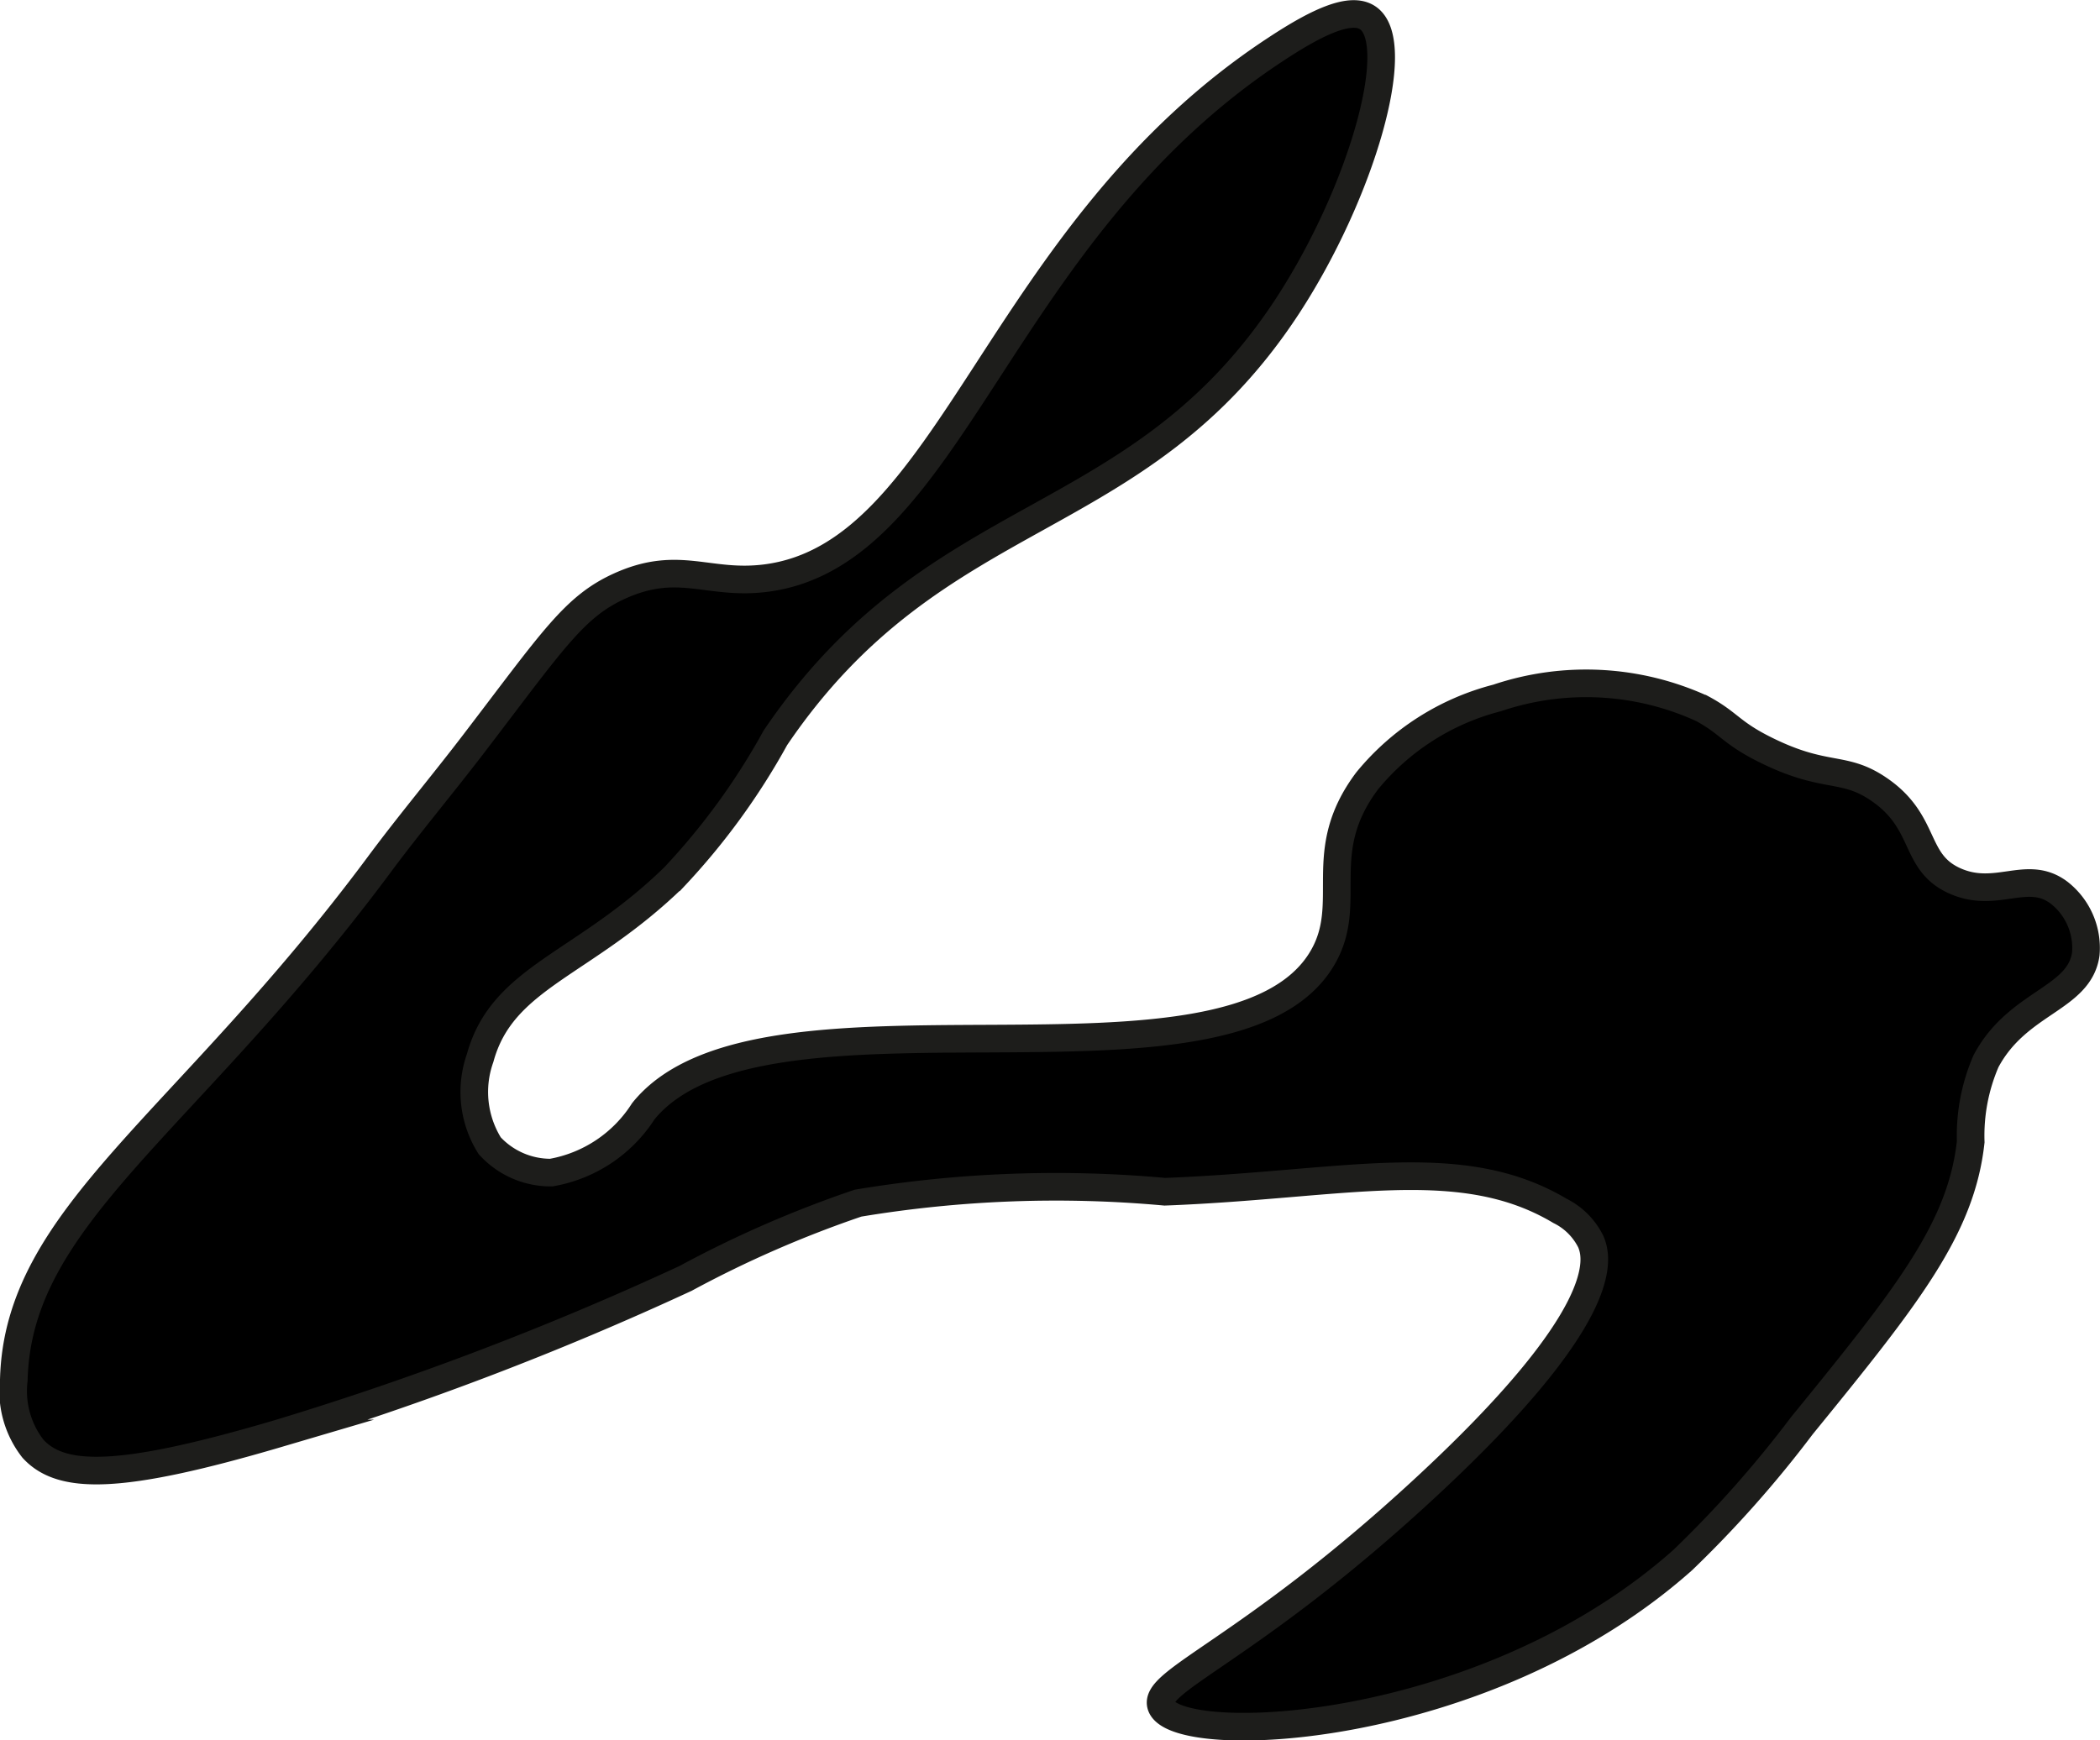 <?xml version="1.0" encoding="UTF-8"?>
<svg xmlns="http://www.w3.org/2000/svg"
     version="1.1"
     width="4.023mm"
     height="3.335mm"
     viewBox="0 0 11.403 9.453">
   <defs>
      <style type="text/css">
      .a {
        stroke: #1d1d1b;
        stroke-miterlimit: 10;
        stroke-width: 0.15px;
      }
    </style>
   </defs>
   <path class="a"
         d="M4.159,3.14c-.313.04-.472-.102-.792.042-.249.112-.363.293-.792.854-.171.224-.353.44-.521.667C1.004,6.114.097,6.602.075,7.494a.51.51,0,0,0,.104.375c.154.168.469.172,1.333-.083A16.893,16.893,0,0,0,3.722,6.944,6.08,6.08,0,0,1,4.659,6.535,6.537,6.537,0,0,1,6.325,6.473c.972-.037,1.604-.219,2.146.104a.369.369,0,0,1,.167.167c.039.091.116.402-.917,1.354C6.78,8.965,6.258,9.129,6.305,9.265c.08.232,1.749.173,2.833-.792a6.144,6.144,0,0,0,.646-.729c.576-.707.865-1.071.917-1.542a1.019,1.019,0,0,1,.083-.438c.172-.324.508-.336.542-.583a.381.381,0,0,0-.146-.333c-.172-.129-.337.036-.562-.062-.233-.102-.15-.319-.417-.5-.191-.13-.285-.052-.604-.208-.199-.097-.204-.148-.354-.229a1.514,1.514,0,0,0-1.114-.058,1.345,1.345,0,0,0-.705.45c-.293.39-.066.66-.243.962-.496.847-3.052.044-3.688.833a.745.745,0,0,1-.5.333A.448.448,0,0,1,2.659,6.223a.551.551,0,0,1-.052-.476c.121-.443.56-.503,1.052-.982A3.706,3.706,0,0,0,4.21,4.008C5.088,2.711,6.178,2.907,6.992,1.661c.401-.615.632-1.421.438-1.562-.091-.066-.271.016-.5.167C5.404,1.266,5.174,3.01,4.159,3.14Z"/>
</svg>

